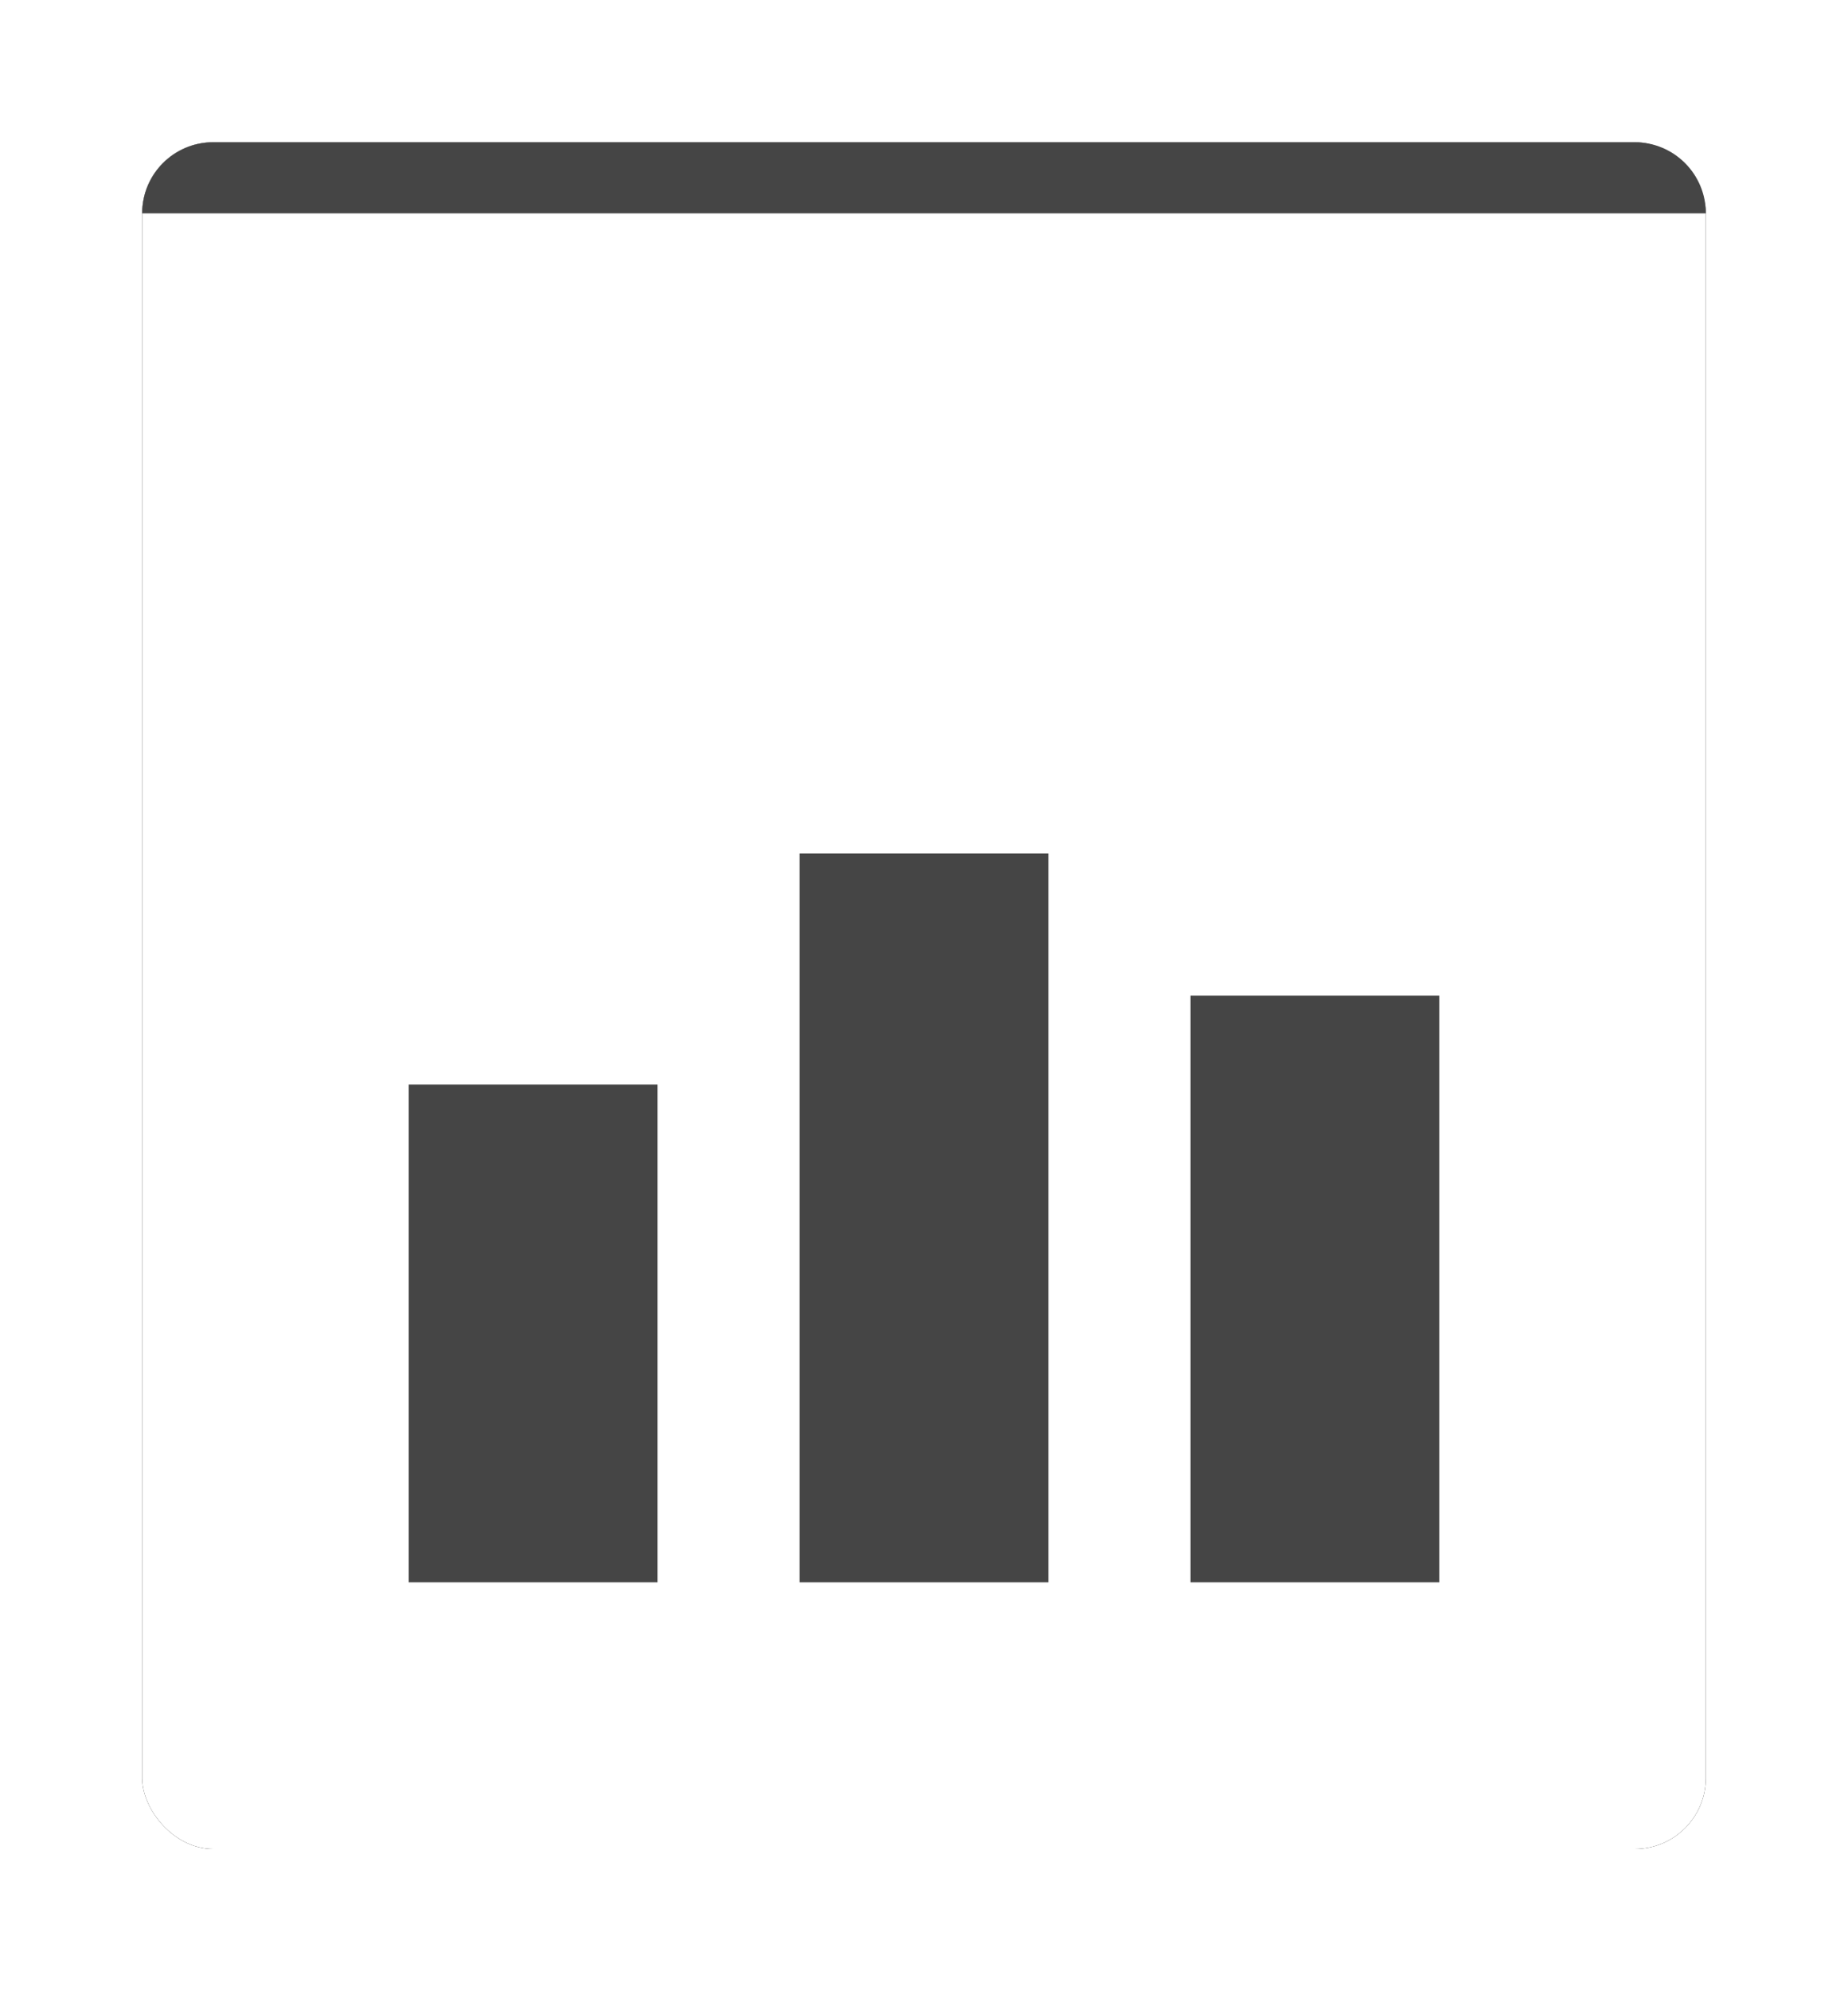 <?xml version="1.0" encoding="UTF-8" standalone="no"?>
<svg width="104px" height="112px" viewBox="0 0 104 112" version="1.1" xmlns="http://www.w3.org/2000/svg" xmlns:xlink="http://www.w3.org/1999/xlink">
    <!-- Generator: Sketch 39.1 (31720) - http://www.bohemiancoding.com/sketch -->
    <title>dashboard</title>
    <desc>Created with Sketch.</desc>
    <defs>
        <rect id="path-1" x="0" y="0" width="88" height="96" rx="4"></rect>
        <filter x="-50%" y="-50%" width="200%" height="200%" filterUnits="objectBoundingBox" id="filter-2">
            <feOffset dx="0" dy="0" in="SourceAlpha" result="shadowOffsetOuter1"></feOffset>
            <feGaussianBlur stdDeviation="4" in="shadowOffsetOuter1" result="shadowBlurOuter1"></feGaussianBlur>
            <feColorMatrix values="0 0 0 0 0   0 0 0 0 0   0 0 0 0 0  0 0 0 0.25 0" type="matrix" in="shadowBlurOuter1"></feColorMatrix>
        </filter>
    </defs>
    <g id="1-l-landing-page" stroke="none" stroke-width="1" fill="none" fill-rule="evenodd">
        <g id="1.7_l_landing-page-introduction-b" transform="translate(-588, -1232)">
            <g id="dashboard" transform="translate(596, 1240)">
                <g id="card">
                    <use fill="black" fill-opacity="1" filter="url(#filter-2)" xlink:href="#path-1"></use>
                    <use fill="#FFFFFF" fill-rule="evenodd" xlink:href="#path-1"></use>
                </g>
                <path d="M88,4 L0,4 L0,4 C0,1.791 1.791,-2e-05 4,-2e-05 L84,-2e-05 C86.209,-2e-05 88,1.791 88,4 L88,4 Z" id="Page-1" fill="#454545"></path>
                <g id="minichart" transform="translate(15, 40)" fill="#454545">
                    <polygon id="Rectangle-238" points="0 13 14 13 14 41 0 41"></polygon>
                    <rect id="Rectangle-238" x="22" y="0" width="14" height="41"></rect>
                    <rect id="Rectangle-238" x="44" y="8" width="14" height="33"></rect>
                </g>
            </g>
        </g>
    </g>
</svg>
